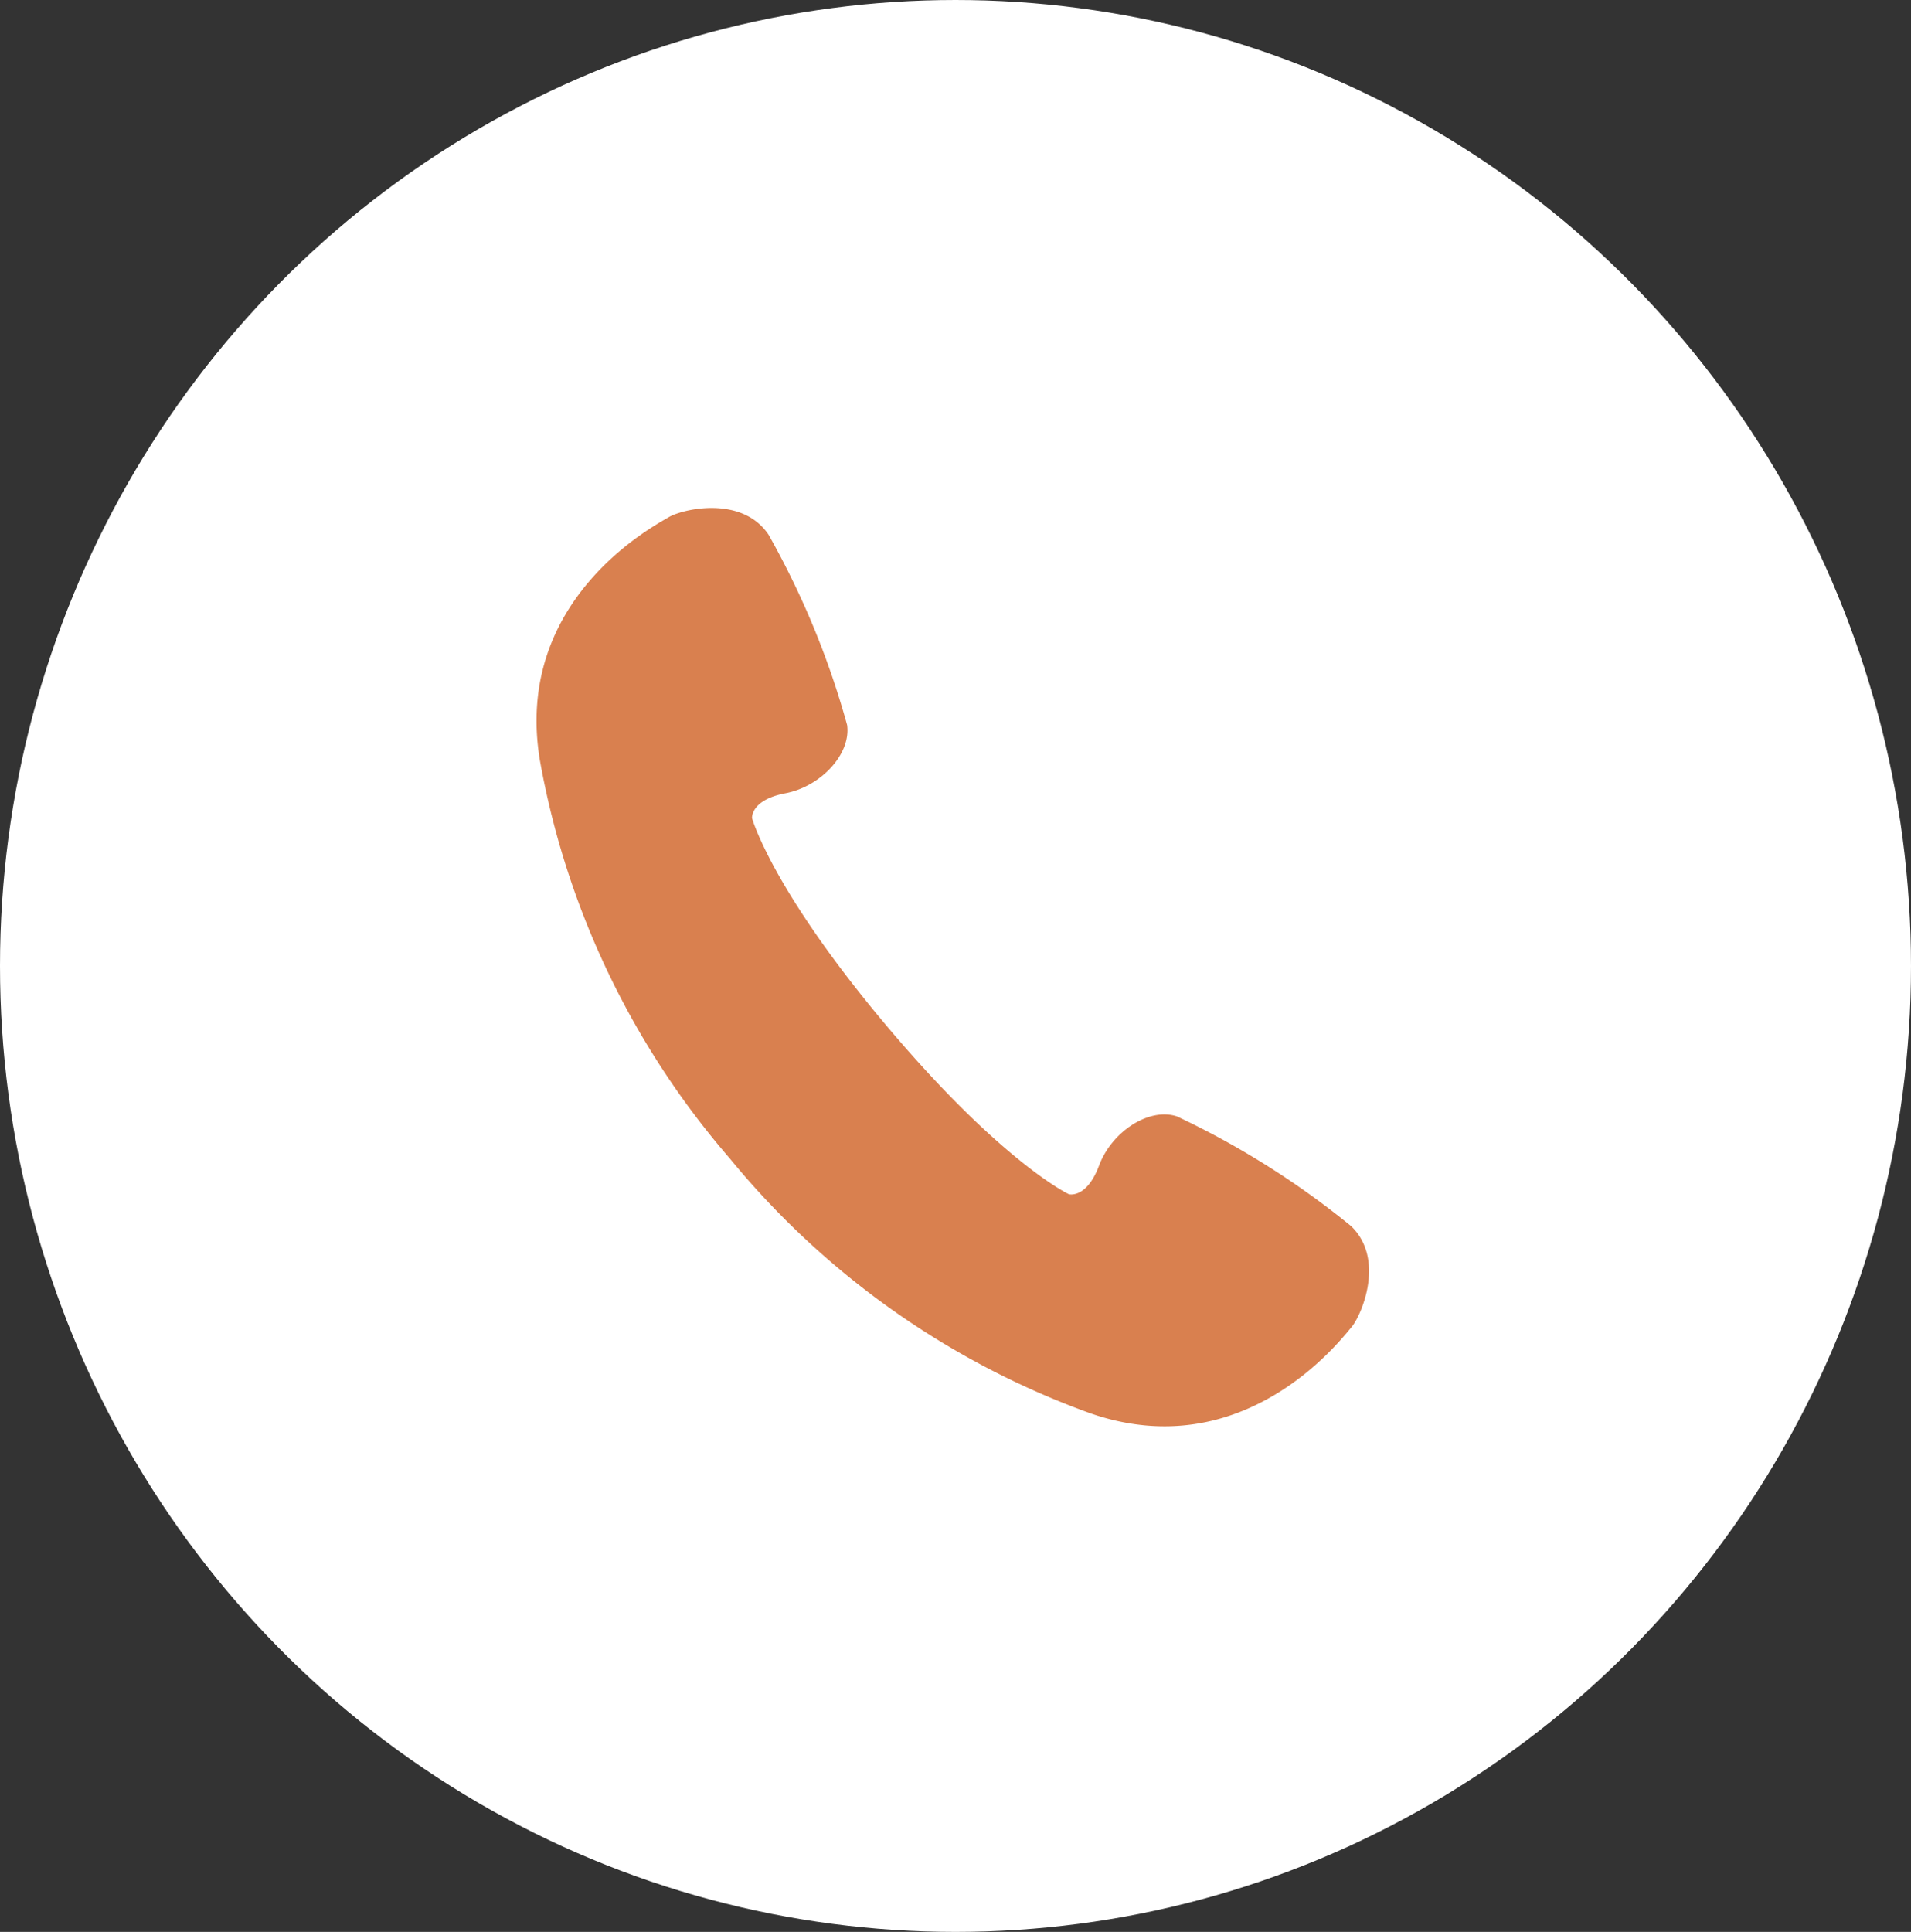<svg xmlns="http://www.w3.org/2000/svg" width="93" height="94" viewBox="0 0 93 94">
  <rect x="0" y="0" width="93" height="94" fill="#333333" stroke="none"/>
  <g id="icon_tel" transform="translate(-0.248 -0.177)">
    <ellipse id="楕円形_6" data-name="楕円形 6" cx="46.5" cy="47" rx="46.5" ry="47" transform="translate(0.248 0.177)" fill="#fff"/>
    <g id="icon_tel_black" transform="translate(26.359 24.894)">
      <path id="パス_9" data-name="パス 9" d="M63.522,34.937A41.054,41.054,0,0,0,55.047,29.6c-1.367-.445-3.172.756-3.783,2.39s-1.471,1.4-1.471,1.4-3.25-1.525-8.859-8.18-6.56-10.117-6.56-10.117S34.289,14.206,36,13.88s3.2-1.9,3-3.323A40.978,40.978,0,0,0,35.178,1.3c-1.3-1.935-4.2-1.248-4.86-.852s-7.571,3.988-6.27,11.825A40.444,40.444,0,0,0,33.291,31.65a40.435,40.435,0,0,0,17.53,12.394c7.5,2.612,12.214-3.59,12.716-4.174S65.207,36.547,63.522,34.937Z" transform="translate(-23.886 0)" fill="#d9804f"/>
    </g>
  </g>
</svg>
